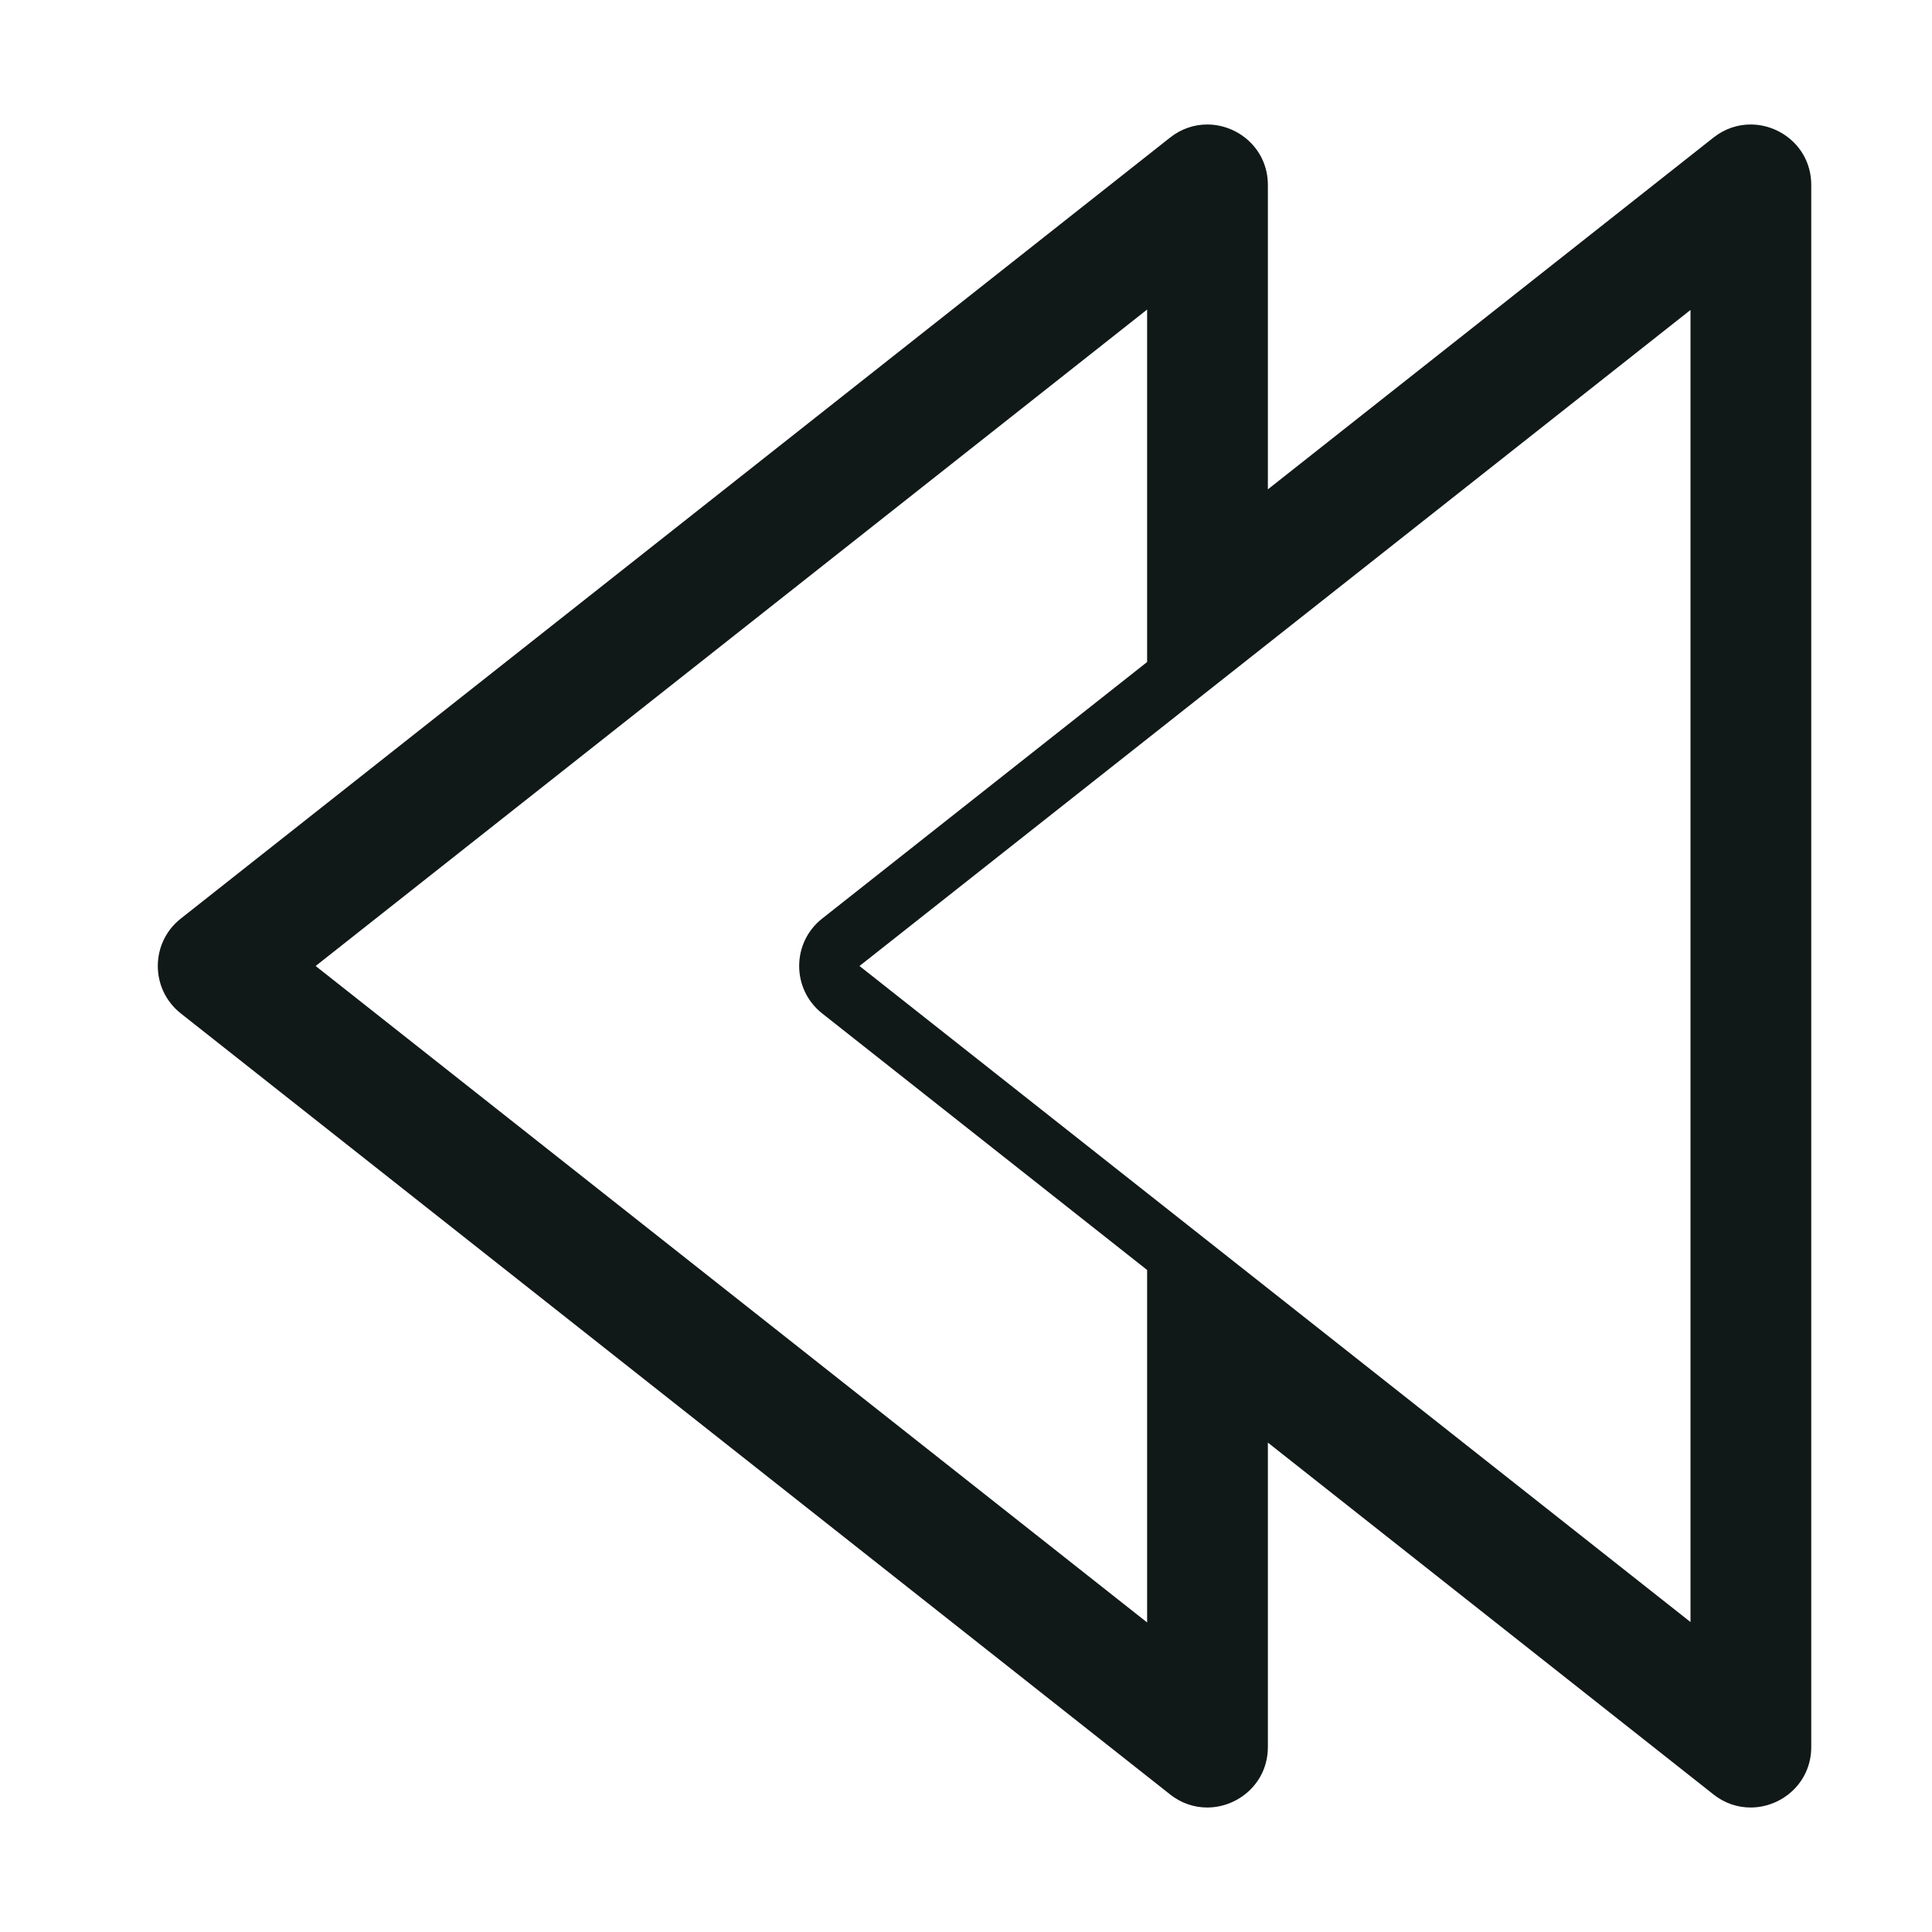 <?xml version="1.0" encoding="utf-8"?>
<svg version="1.1" id="Uploaded to svgrepo.com" xmlns="http://www.w3.org/2000/svg" xmlns:xlink="http://www.w3.org/1999/xlink" 
	 width="800px" height="800px" viewBox="0 0 32 32" xml:space="preserve">
<style type="text/css">
	.blueprint_een{fill:#111918;}
	.st0{fill:#0B1719;}
</style>
<path class="blueprint_een" d="M28.995,2.062c-0.21,0-0.425,0.067-0.615,0.217L21,8.105V3.064
	c0-0.594-0.487-1.002-1.005-1.002c-0.21,0-0.425,0.067-0.615,0.217L2.994,15.215c-0.507,0.4-0.507,1.169,0,1.57L19.38,29.721
	c0.189,0.15,0.405,0.217,0.615,0.217c0.517,0,1.005-0.408,1.005-1.002v-5.042l7.38,5.827c0.189,0.15,0.405,0.217,0.615,0.217
	c0.517,0,1.005-0.408,1.005-1.002V3.064C30,2.469,29.513,2.062,28.995,2.062z M14.236,16L28,5.134v21.732L14.236,16z M19,26.873
	L5.228,16L19,5.127v5.838l-5.383,4.25c-0.507,0.4-0.507,1.169,0,1.57L19,21.035V26.873z"/>
</svg>